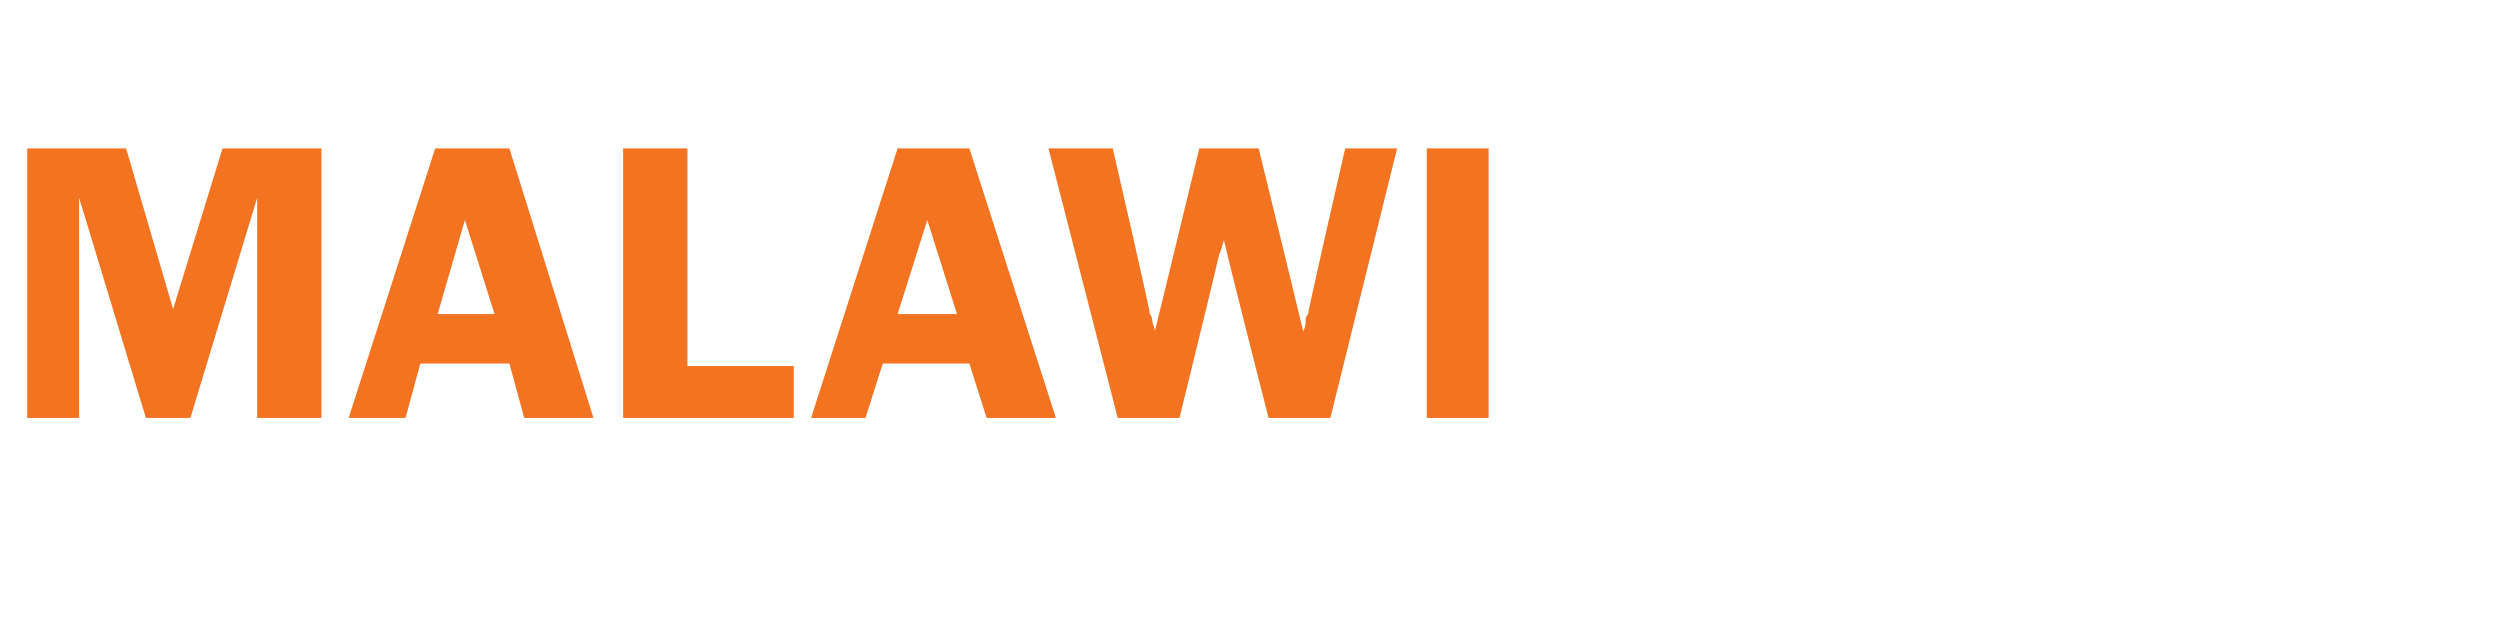 <?xml version="1.0" standalone="no"?><!DOCTYPE svg PUBLIC "-//W3C//DTD SVG 1.1//EN" "http://www.w3.org/Graphics/SVG/1.1/DTD/svg11.dtd"><svg xmlns="http://www.w3.org/2000/svg" version="1.1" width="101.1px" height="26px" viewBox="0 -6 101.1 26" style="top:-6px">  <desc>malawi</desc>  <defs/>  <g id="Polygon57089">    <path d="M 3.2 2 L 3.2 10.9 L 1.1 10.9 L 1.1 0 L 5.1 0 L 7 6.5 L 9 0 L 13 0 L 13 10.9 L 10.4 10.9 L 10.4 2 L 7.7 10.9 L 5.9 10.9 L 3.2 2 Z M 24 10.9 L 21.2 10.9 L 20.6 8.7 L 17 8.7 L 16.4 10.9 L 14.1 10.9 L 17.6 0 L 20.6 0 L 24 10.9 Z M 20 6.7 L 18.8 2.9 L 17.7 6.7 L 20 6.7 Z M 32.1 8.8 L 32.1 10.9 L 25.2 10.9 L 25.2 0 L 27.8 0 L 27.8 8.8 L 32.1 8.8 Z M 42.7 10.9 L 39.9 10.9 L 39.2 8.7 L 35.7 8.7 L 35 10.9 L 32.8 10.9 L 36.3 0 L 39.2 0 L 42.7 10.9 Z M 38.7 6.7 L 37.5 2.9 L 36.3 6.7 L 38.7 6.7 Z M 53.8 10.9 L 51.3 10.9 C 51.3 10.9 49.46 3.7 49.5 3.7 C 49.4 4 49.4 4.1 49.3 4.3 C 49.31 4.33 47.7 10.9 47.7 10.9 L 45.2 10.9 L 42.4 0 L 45 0 C 45 0 46.54 6.67 46.5 6.7 C 46.5 6.7 46.6 6.8 46.6 7 C 46.6 7.1 46.7 7.2 46.7 7.4 C 46.72 7.36 48.5 0 48.5 0 L 50.9 0 C 50.9 0 52.7 7.36 52.7 7.4 C 52.8 7.2 52.8 7.1 52.8 7 C 52.8 6.9 52.8 6.8 52.9 6.7 C 52.87 6.67 54.4 0 54.4 0 L 56.5 0 L 53.8 10.9 Z M 60.2 10.9 L 57.7 10.9 L 57.7 0 L 60.2 0 L 60.2 10.9 Z " stroke="none" fill="#f37320"/>  </g></svg>